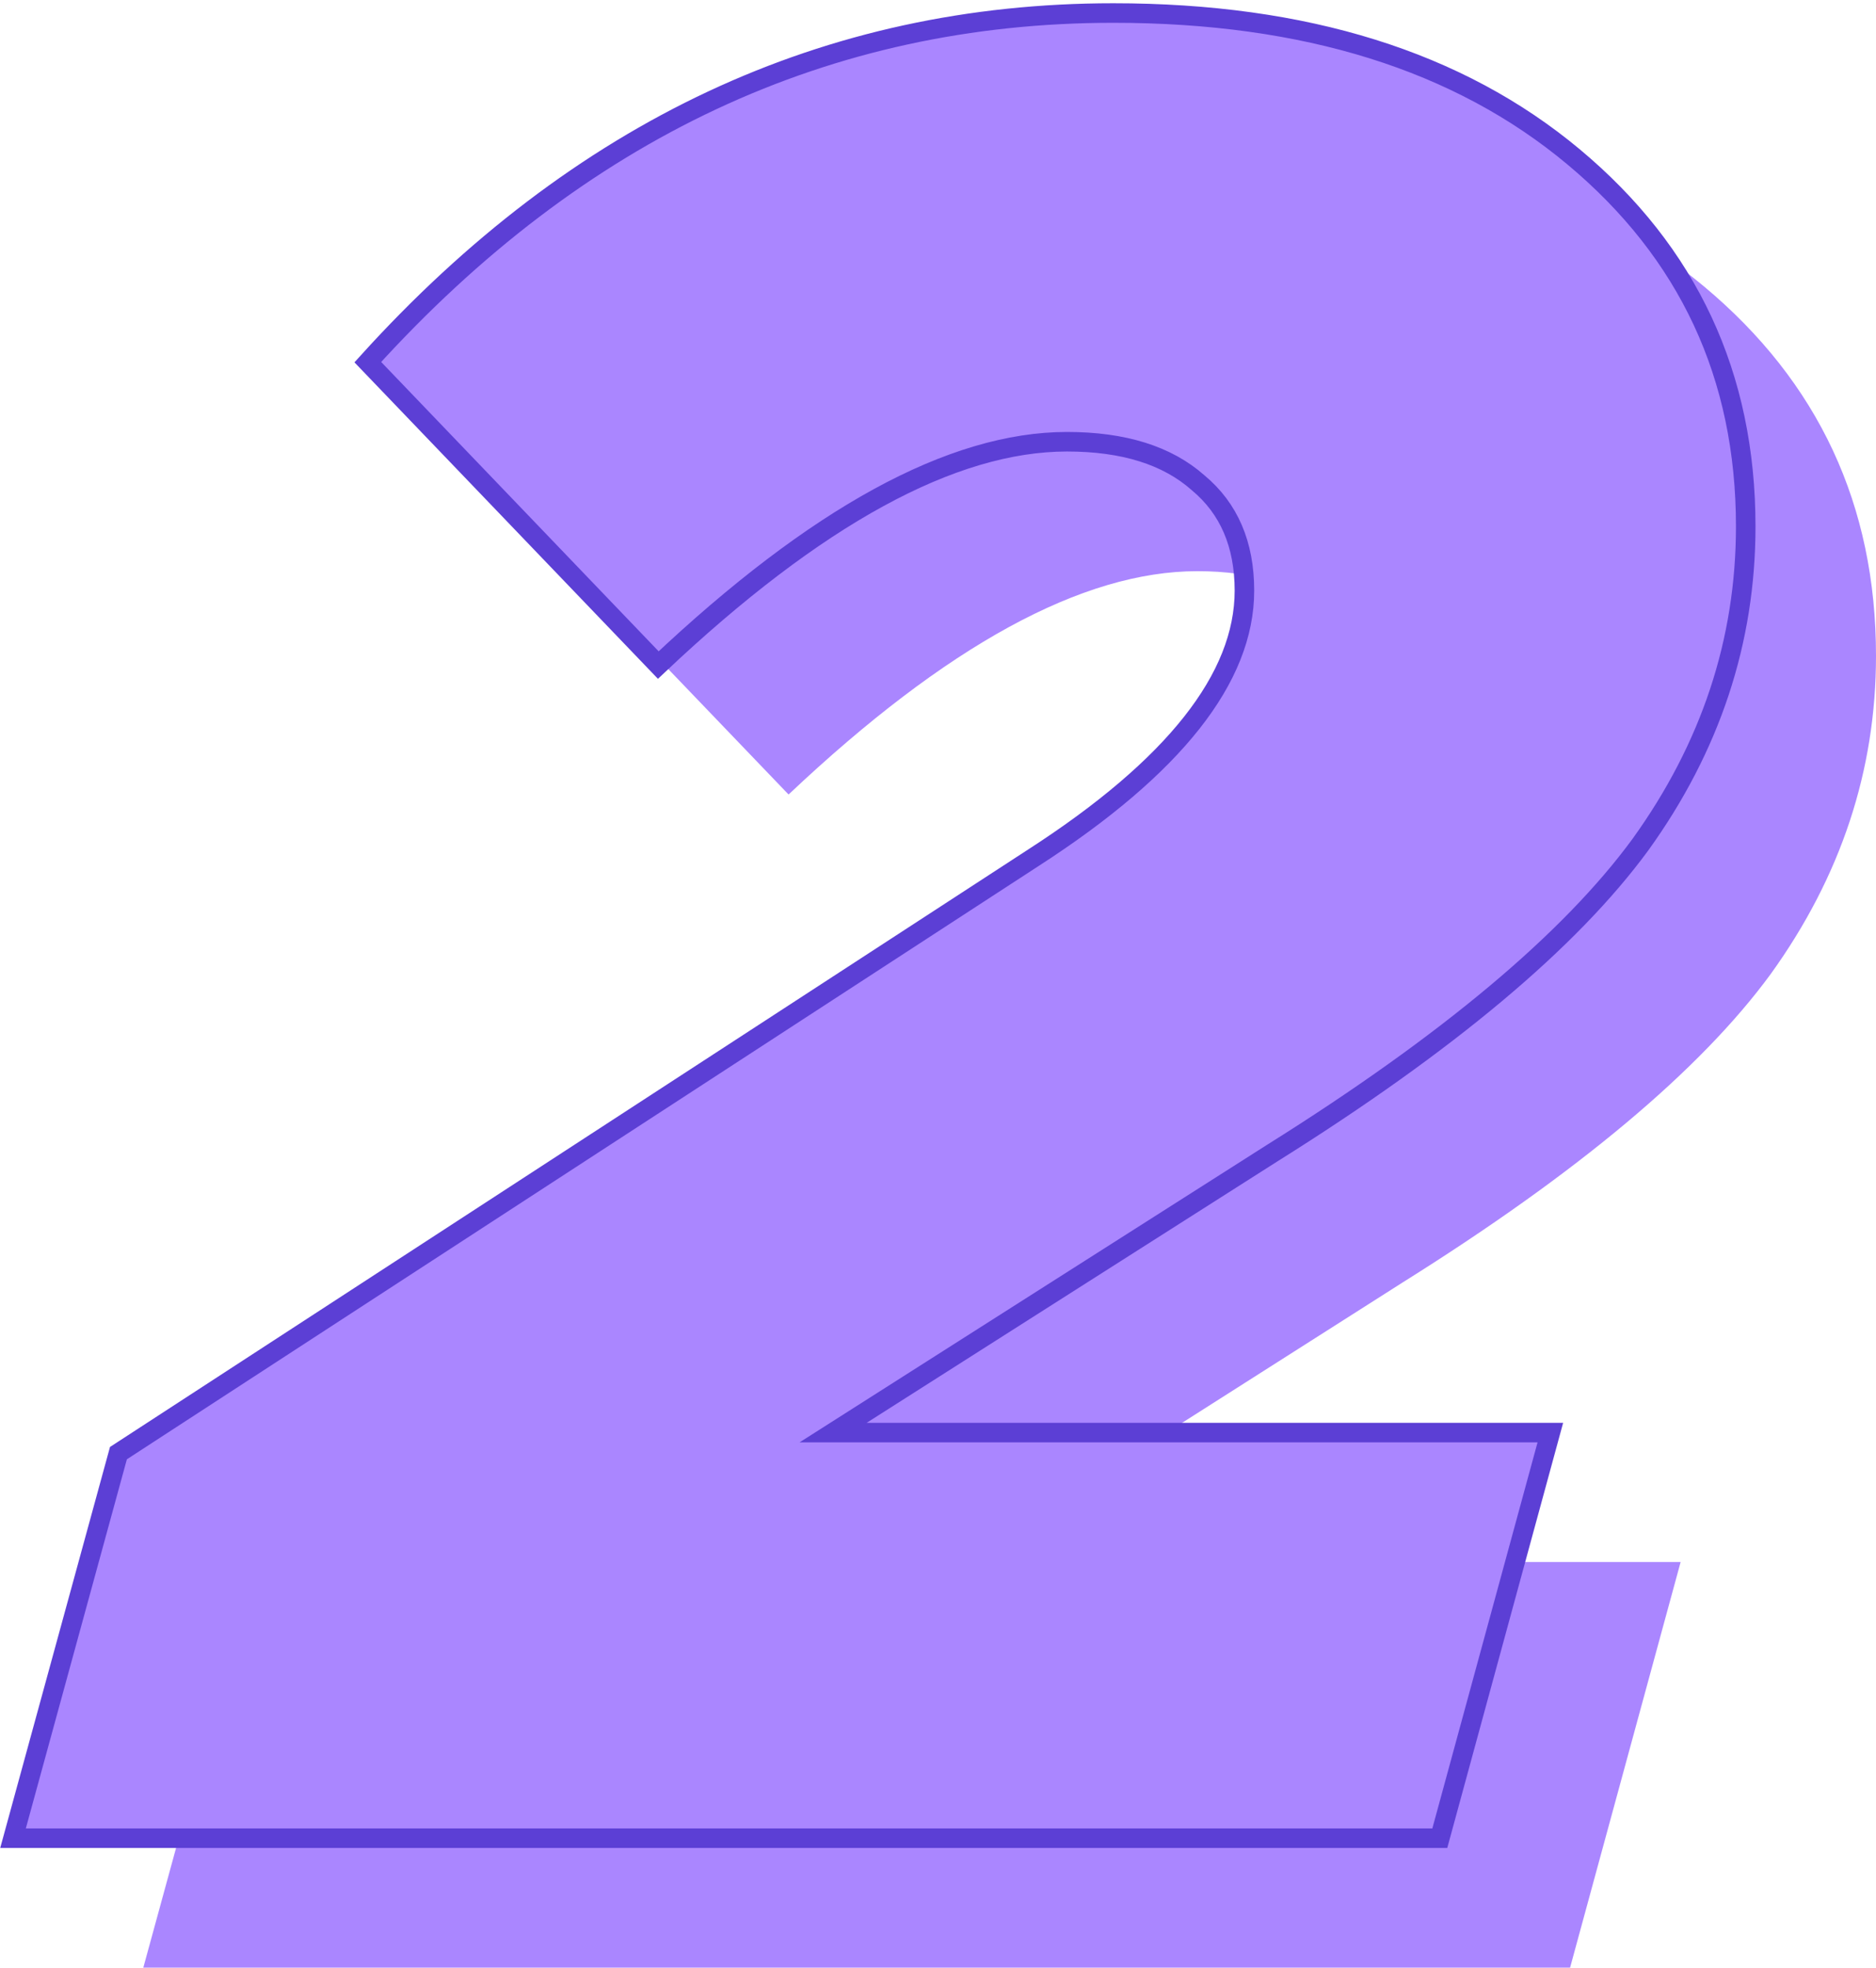 <svg width="144" height="151" viewBox="0 0 144 151" fill="none" xmlns="http://www.w3.org/2000/svg">
<path d="M11 151L19.09 121.45L89.34 75.746C100.127 68.786 105.521 61.957 105.521 55.259C105.521 51.713 104.337 48.955 101.969 46.985C99.601 44.883 96.246 43.833 91.905 43.833C83.091 43.833 72.632 49.546 60.53 60.972L38.231 37.726C54.413 19.864 73.488 10.934 95.457 10.934C110.191 10.934 121.965 14.611 130.779 21.966C139.593 29.32 144 38.776 144 50.334C144 59.133 141.303 67.275 135.909 74.761C130.516 82.116 121.11 89.996 107.691 98.401L73.948 119.874H129.003L120.518 151H11Z" fill="#AA86FF"/>
<path d="M1 141.066L9.091 111.516L79.34 65.813C90.127 58.852 95.521 52.023 95.521 45.325C95.521 41.779 94.337 39.021 91.969 37.051C89.601 34.949 86.246 33.899 81.905 33.899C73.091 33.899 62.633 39.612 50.53 51.038L28.232 27.792C44.413 9.931 63.488 1 85.457 1C100.191 1 111.965 4.677 120.779 12.032C129.593 19.387 134 28.842 134 40.4C134 49.199 131.303 57.342 125.909 64.828C120.516 72.182 111.11 80.062 97.691 88.468L63.948 109.94H119.003L110.518 141.066H1Z" fill="#AA86FF" stroke="#5C3FD5" stroke-width="1.5"/>
</svg>
